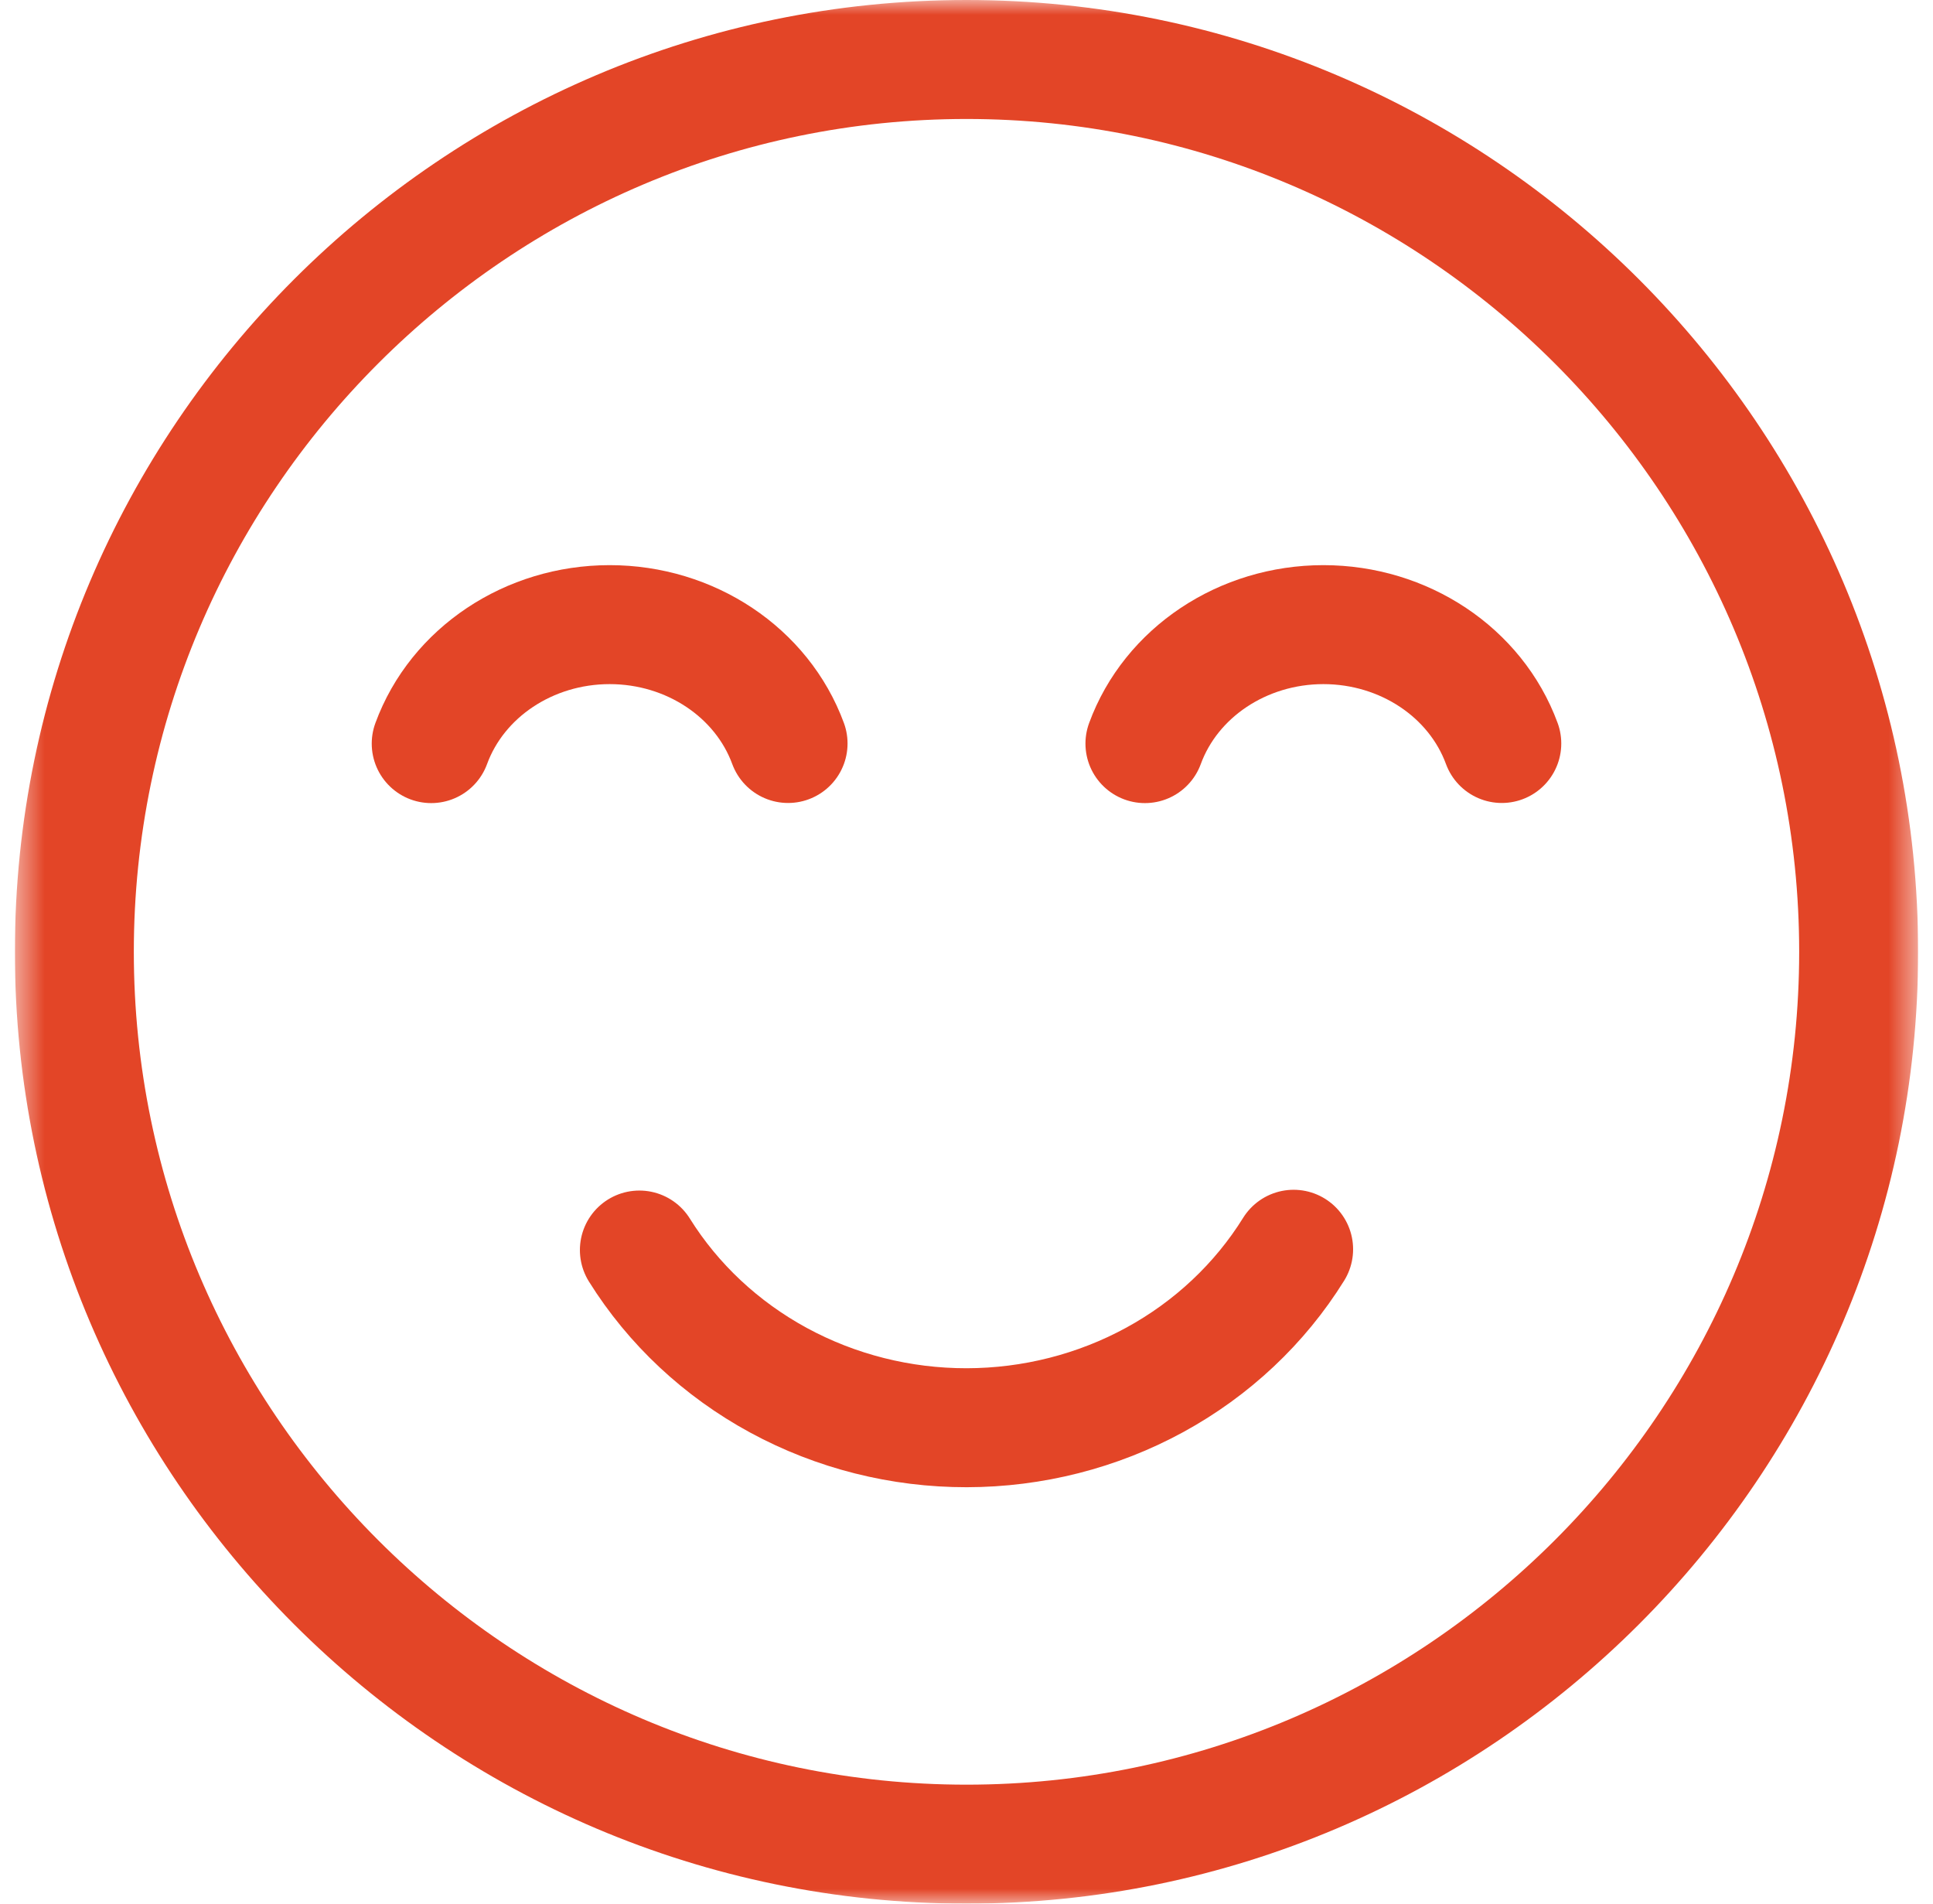 <svg width="65" height="64" viewBox="0 0 65 64" fill="none" xmlns="http://www.w3.org/2000/svg">
<g clip-path="url(#clip0_78_5426)">
<mask id="mask0_78_5426" style="mask-type:luminance" maskUnits="userSpaceOnUse" x="0" y="0" width="65" height="64">
<path d="M0.5 0H64.5V64H0.5V0Z" fill="white"/>
</mask>
<g mask="url(#mask0_78_5426)">
<path d="M32.5 62C49.023 62 62.5 48.523 62.5 32C62.5 15.477 49.023 2 32.5 2C15.977 2 2.5 15.477 2.5 32C2.5 48.523 15.977 62 32.5 62Z" stroke="#E34527" stroke-width="4" stroke-miterlimit="22.926" stroke-linecap="round" stroke-linejoin="round"/>
<path d="M26.5 24.996C25.622 22.606 23.211 21 20.501 21C17.789 21 15.377 22.608 14.5 25" stroke="#E34527" stroke-width="4" stroke-miterlimit="22.926" stroke-linecap="round" stroke-linejoin="round"/>
<path d="M50.5 24.996C49.622 22.606 47.211 21 44.501 21C41.789 21 39.377 22.608 38.5 25" stroke="#E34527" stroke-width="4" stroke-miterlimit="22.926" stroke-linecap="round" stroke-linejoin="round"/>
<path d="M43.5 42C42.365 43.827 40.756 45.34 38.829 46.392C36.903 47.443 34.724 47.997 32.508 48C30.291 48.003 28.111 47.453 26.182 46.406C24.253 45.359 22.639 43.85 21.5 42.026" stroke="#E34527" stroke-width="4" stroke-miterlimit="22.926" stroke-linecap="round" stroke-linejoin="round"/>
</g>
</g>
<defs>
<clipPath id="clip0_78_5426">
<rect width="64" height="64" fill="white" transform="translate(0.5)"/>
</clipPath>
</defs>
</svg>
